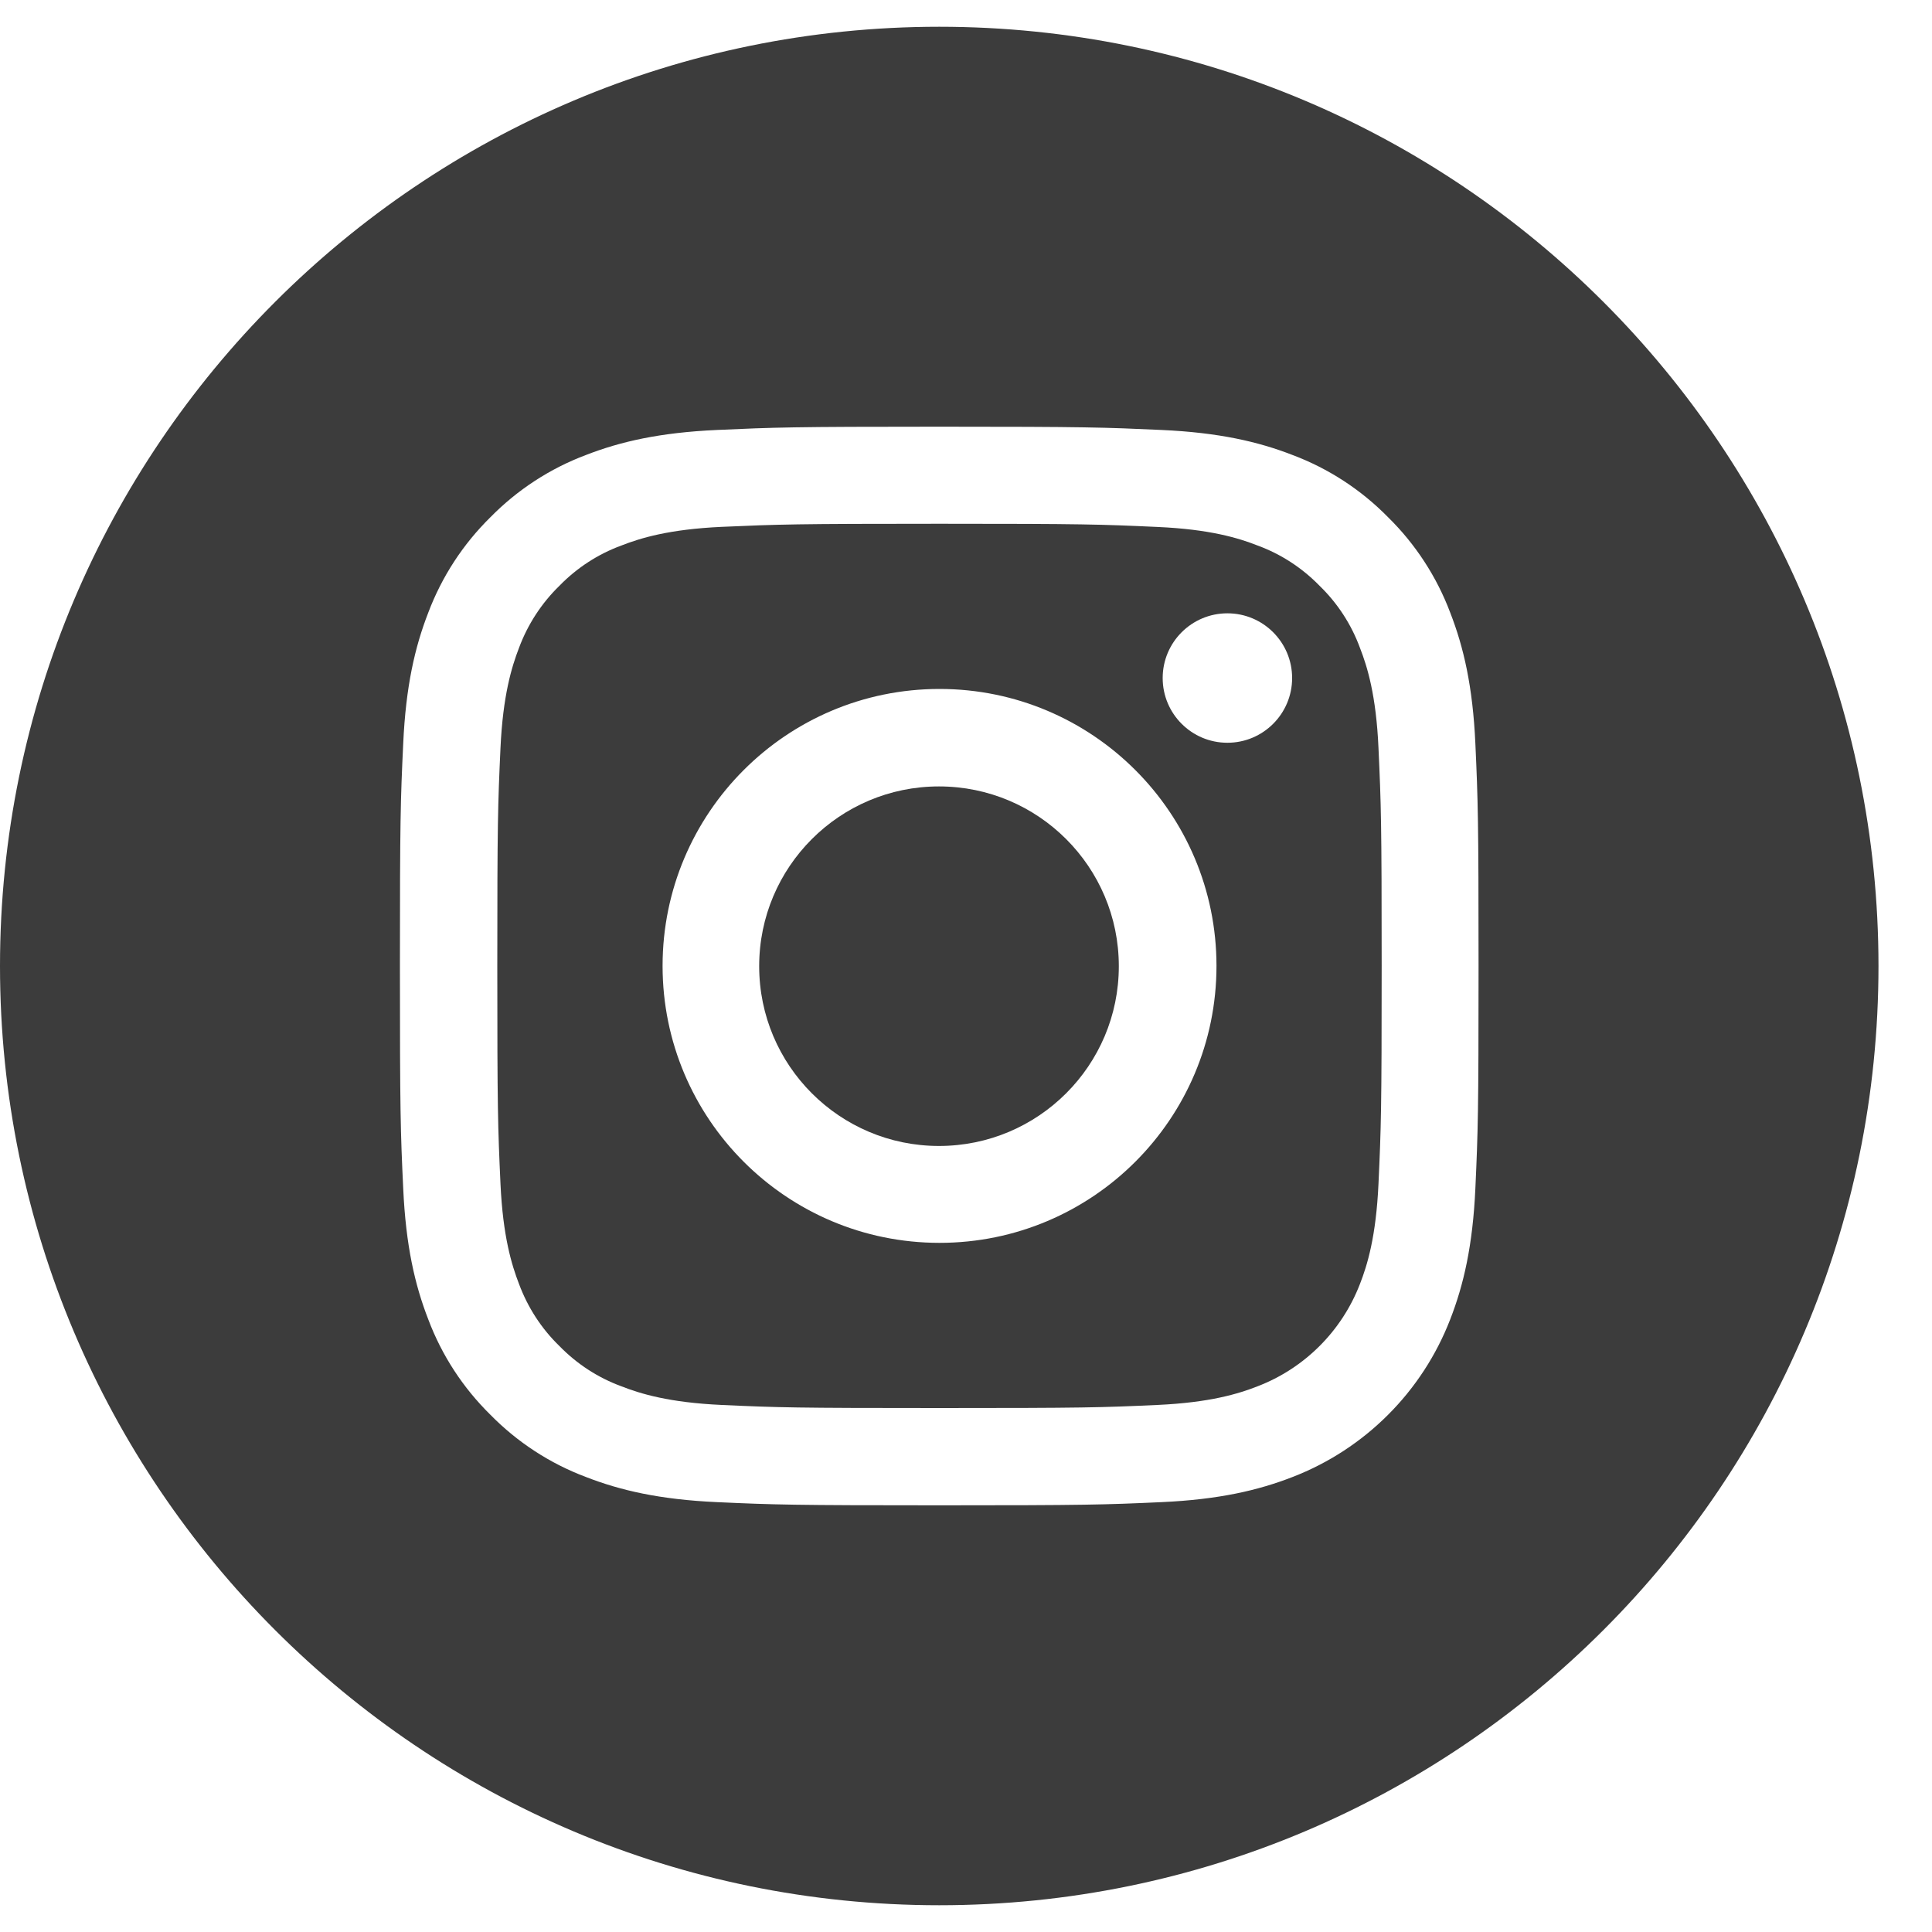 <svg width="20" height="20" viewBox="0 0 20 20" fill="none" xmlns="http://www.w3.org/2000/svg">
<g clip-path="url(#clip0_1_4837)">
<path d="M11.582 10.002C11.582 11.03 10.748 11.863 9.72 11.863C8.693 11.863 7.859 11.03 7.859 10.002C7.859 8.974 8.693 8.141 9.72 8.141C10.748 8.141 11.582 8.974 11.582 10.002Z" fill="#3C3C3C"/>
<path d="M14.078 6.706C13.989 6.464 13.846 6.244 13.66 6.064C13.48 5.879 13.261 5.736 13.018 5.647C12.822 5.57 12.526 5.479 11.982 5.455C11.393 5.428 11.216 5.422 9.726 5.422C8.235 5.422 8.058 5.428 7.47 5.454C6.925 5.479 6.63 5.57 6.433 5.647C6.19 5.736 5.971 5.879 5.791 6.064C5.606 6.244 5.463 6.464 5.373 6.706C5.297 6.903 5.206 7.199 5.181 7.743C5.154 8.332 5.148 8.508 5.148 9.999C5.148 11.49 5.154 11.666 5.181 12.255C5.206 12.8 5.297 13.095 5.373 13.292C5.463 13.534 5.605 13.754 5.791 13.934C5.971 14.119 6.19 14.262 6.433 14.351C6.63 14.428 6.925 14.519 7.47 14.544C8.058 14.571 8.235 14.576 9.726 14.576C11.217 14.576 11.393 14.571 11.982 14.544C12.526 14.519 12.822 14.428 13.018 14.351C13.505 14.164 13.89 13.779 14.078 13.292C14.155 13.095 14.245 12.8 14.27 12.255C14.297 11.666 14.303 11.49 14.303 9.999C14.303 8.508 14.297 8.332 14.27 7.743C14.246 7.199 14.155 6.903 14.078 6.706ZM9.726 12.866C8.142 12.866 6.859 11.582 6.859 9.999C6.859 8.416 8.142 7.132 9.726 7.132C11.309 7.132 12.593 8.416 12.593 9.999C12.593 11.582 11.309 12.866 9.726 12.866ZM12.706 7.689C12.336 7.689 12.036 7.389 12.036 7.019C12.036 6.649 12.336 6.349 12.706 6.349C13.076 6.349 13.376 6.649 13.376 7.019C13.376 7.389 13.076 7.689 12.706 7.689Z" fill="#3C3C3C"/>
<path d="M9.723 0.277C4.354 0.277 0 4.631 0 10C0 15.369 4.354 19.723 9.723 19.723C15.092 19.723 19.446 15.369 19.446 10C19.446 4.631 15.092 0.277 9.723 0.277ZM15.273 12.302C15.246 12.896 15.151 13.302 15.013 13.657C14.723 14.407 14.13 15 13.38 15.29C13.025 15.428 12.619 15.523 12.025 15.55C11.43 15.577 11.239 15.583 9.723 15.583C8.207 15.583 8.017 15.577 7.421 15.55C6.827 15.523 6.421 15.428 6.066 15.29C5.693 15.15 5.356 14.93 5.077 14.646C4.793 14.367 4.573 14.03 4.433 13.657C4.295 13.302 4.201 12.896 4.174 12.302C4.146 11.707 4.14 11.517 4.14 10C4.14 8.484 4.146 8.294 4.174 7.698C4.201 7.104 4.295 6.698 4.433 6.343C4.573 5.971 4.793 5.633 5.077 5.354C5.356 5.07 5.693 4.85 6.066 4.71C6.421 4.572 6.827 4.478 7.421 4.451C8.017 4.424 8.207 4.417 9.723 4.417C11.239 4.417 11.43 4.424 12.025 4.451C12.619 4.478 13.025 4.572 13.38 4.71C13.753 4.85 14.09 5.07 14.369 5.354C14.653 5.633 14.873 5.971 15.013 6.343C15.151 6.698 15.246 7.104 15.273 7.698C15.3 8.294 15.306 8.484 15.306 10C15.306 11.517 15.3 11.707 15.273 12.302Z" fill="#3C3C3C"/>
</g>
<defs>
<clipPath id="clip0_1_4837">
<rect width="19.446" height="19.446" fill="white" transform="translate(0 0.277)"/>
</clipPath>
</defs>
</svg>
